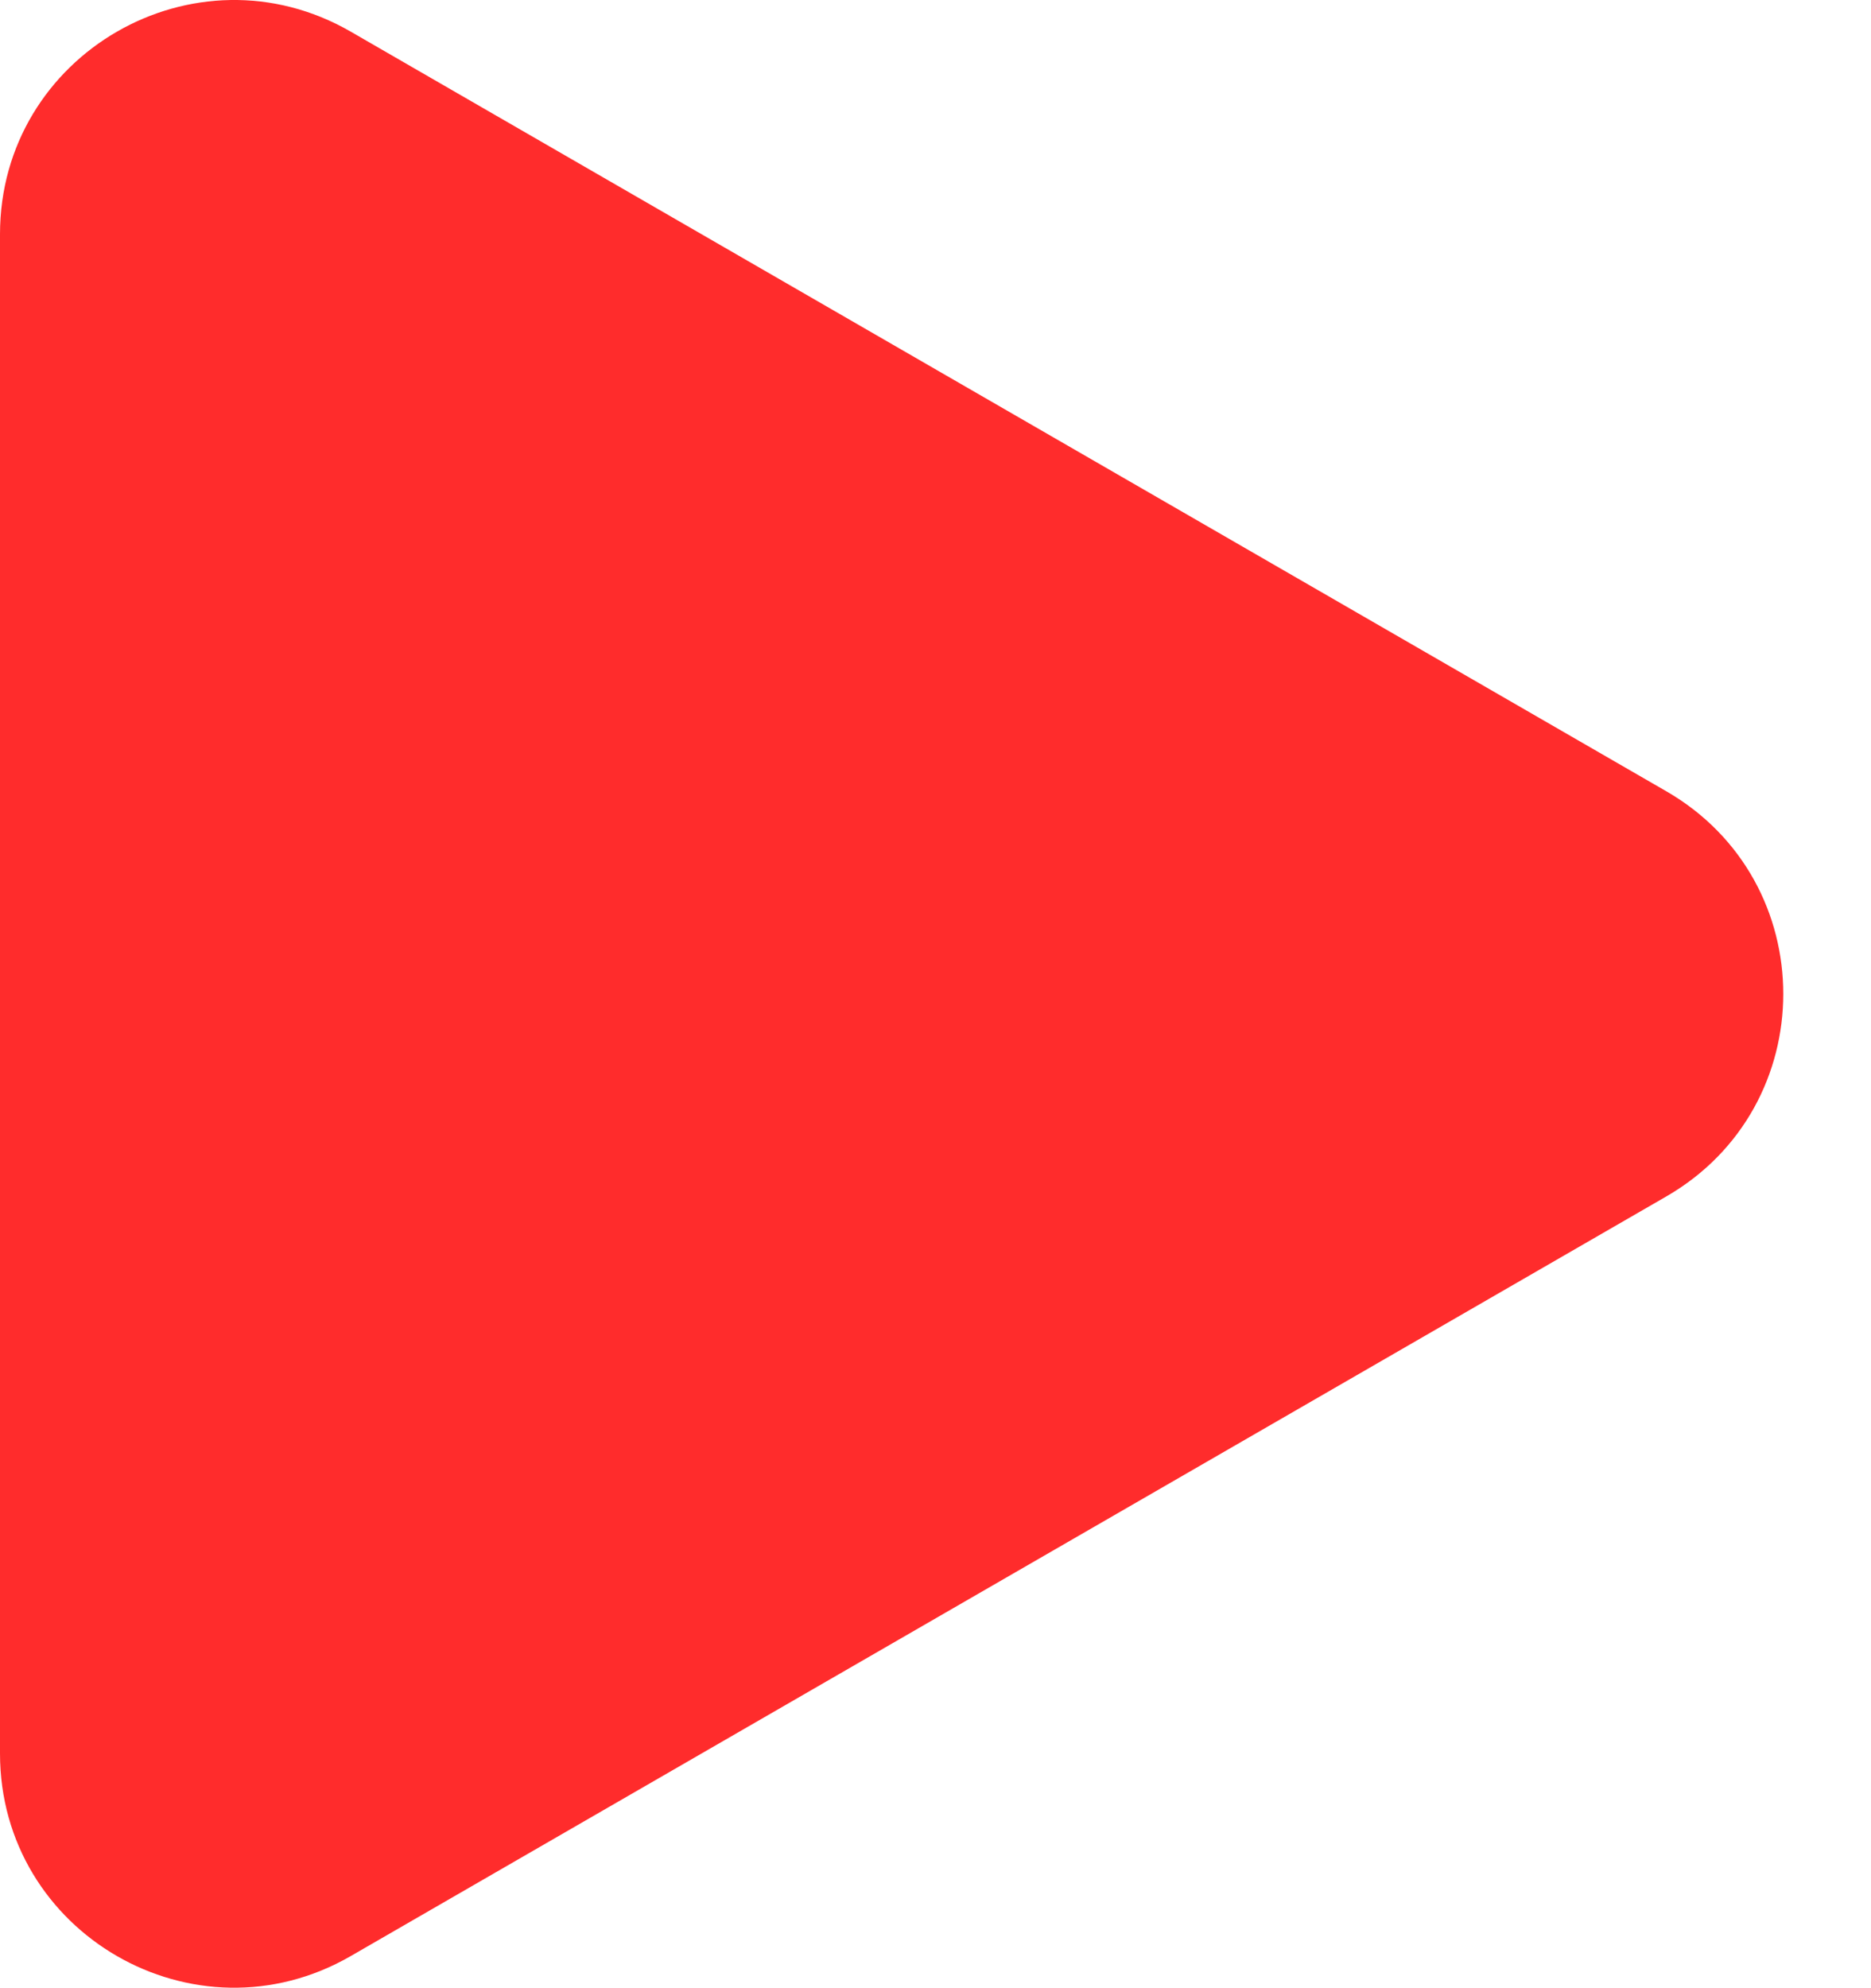 <?xml version="1.0" encoding="UTF-8"?> <svg xmlns="http://www.w3.org/2000/svg" width="16" height="17" viewBox="0 0 16 17" fill="none"> <path d="M14.25 6.766C15.583 7.536 15.583 9.46 14.25 10.23L3 16.725C1.667 17.495 -6.72981e-08 16.533 0 14.993L5.67828e-07 2.003C6.35126e-07 0.463 1.667 -0.499 3 0.271L14.25 6.766Z" fill="#FF2C2C"></path> </svg> 